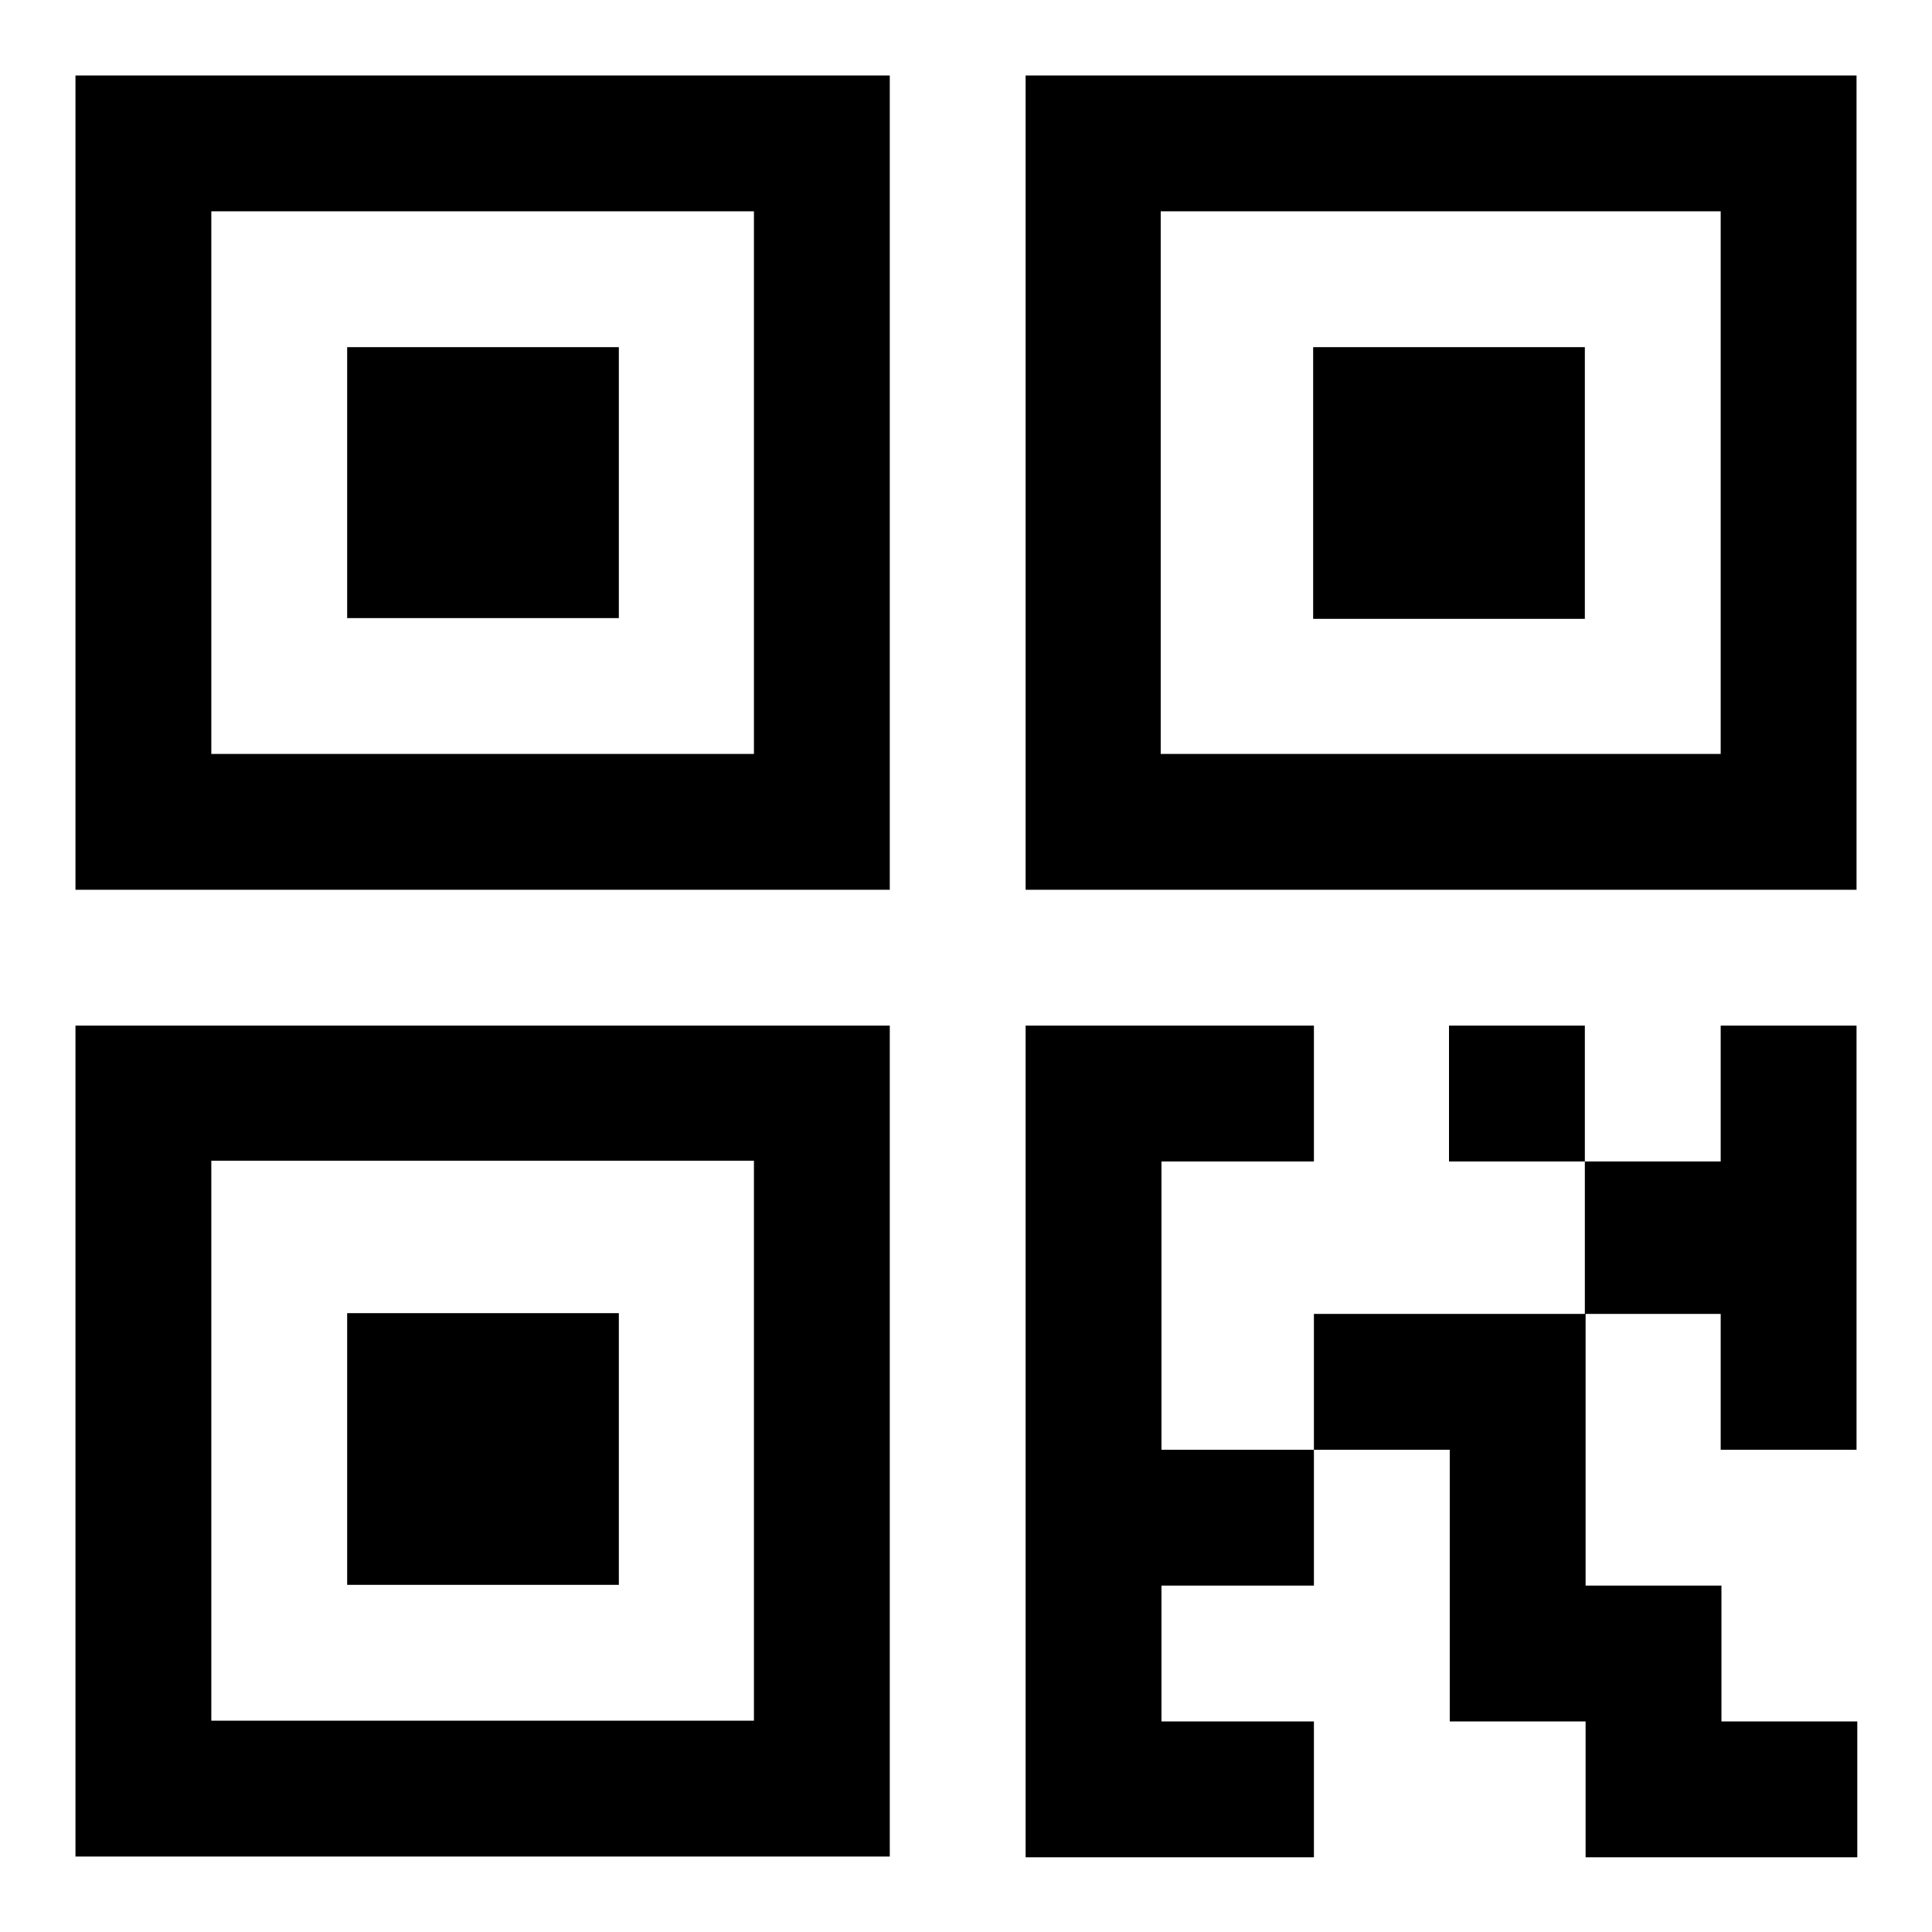 <?xml version="1.0" encoding="utf-8"?>
<!-- Svg Vector Icons : http://www.onlinewebfonts.com/icon -->
<!DOCTYPE svg PUBLIC "-//W3C//DTD SVG 1.1//EN" "http://www.w3.org/Graphics/SVG/1.1/DTD/svg11.dtd">
<svg version="1.1" xmlns="http://www.w3.org/2000/svg" xmlns:xlink="http://www.w3.org/1999/xlink" x="0px" y="0px" viewBox="0 0 256 256" enable-background="new 0 0 256 256" xml:space="preserve">
<g> <path fill="#000000" d="M46,81.9h36V46H46V81.9z M228,135.9h18v56.2h-18v-18h-18v-20.2h-18v-18h18v18h18V135.9z M174.1,174.1h36v36 h18v18h18v18h-36v-18h-18v-36h-18v18h-20.2v18h20.2v18h-38.2V135.9h38.2v18h-20.2v38.2h20.2V174.1L174.1,174.1z M10,246h107.9 V135.9H10V246z M28,153.8h71.9V228H28V153.8L28,153.8z M46,210h36v-36H46V210z M135.9,10v107.9H246V10H135.9z M228,99.9h-74.2V28 H228V99.9z M10,117.9h107.9V10H10V117.9z M28,28h71.9v71.9H28V28z M210,46h-36v36h36V46z"/></g>
</svg>